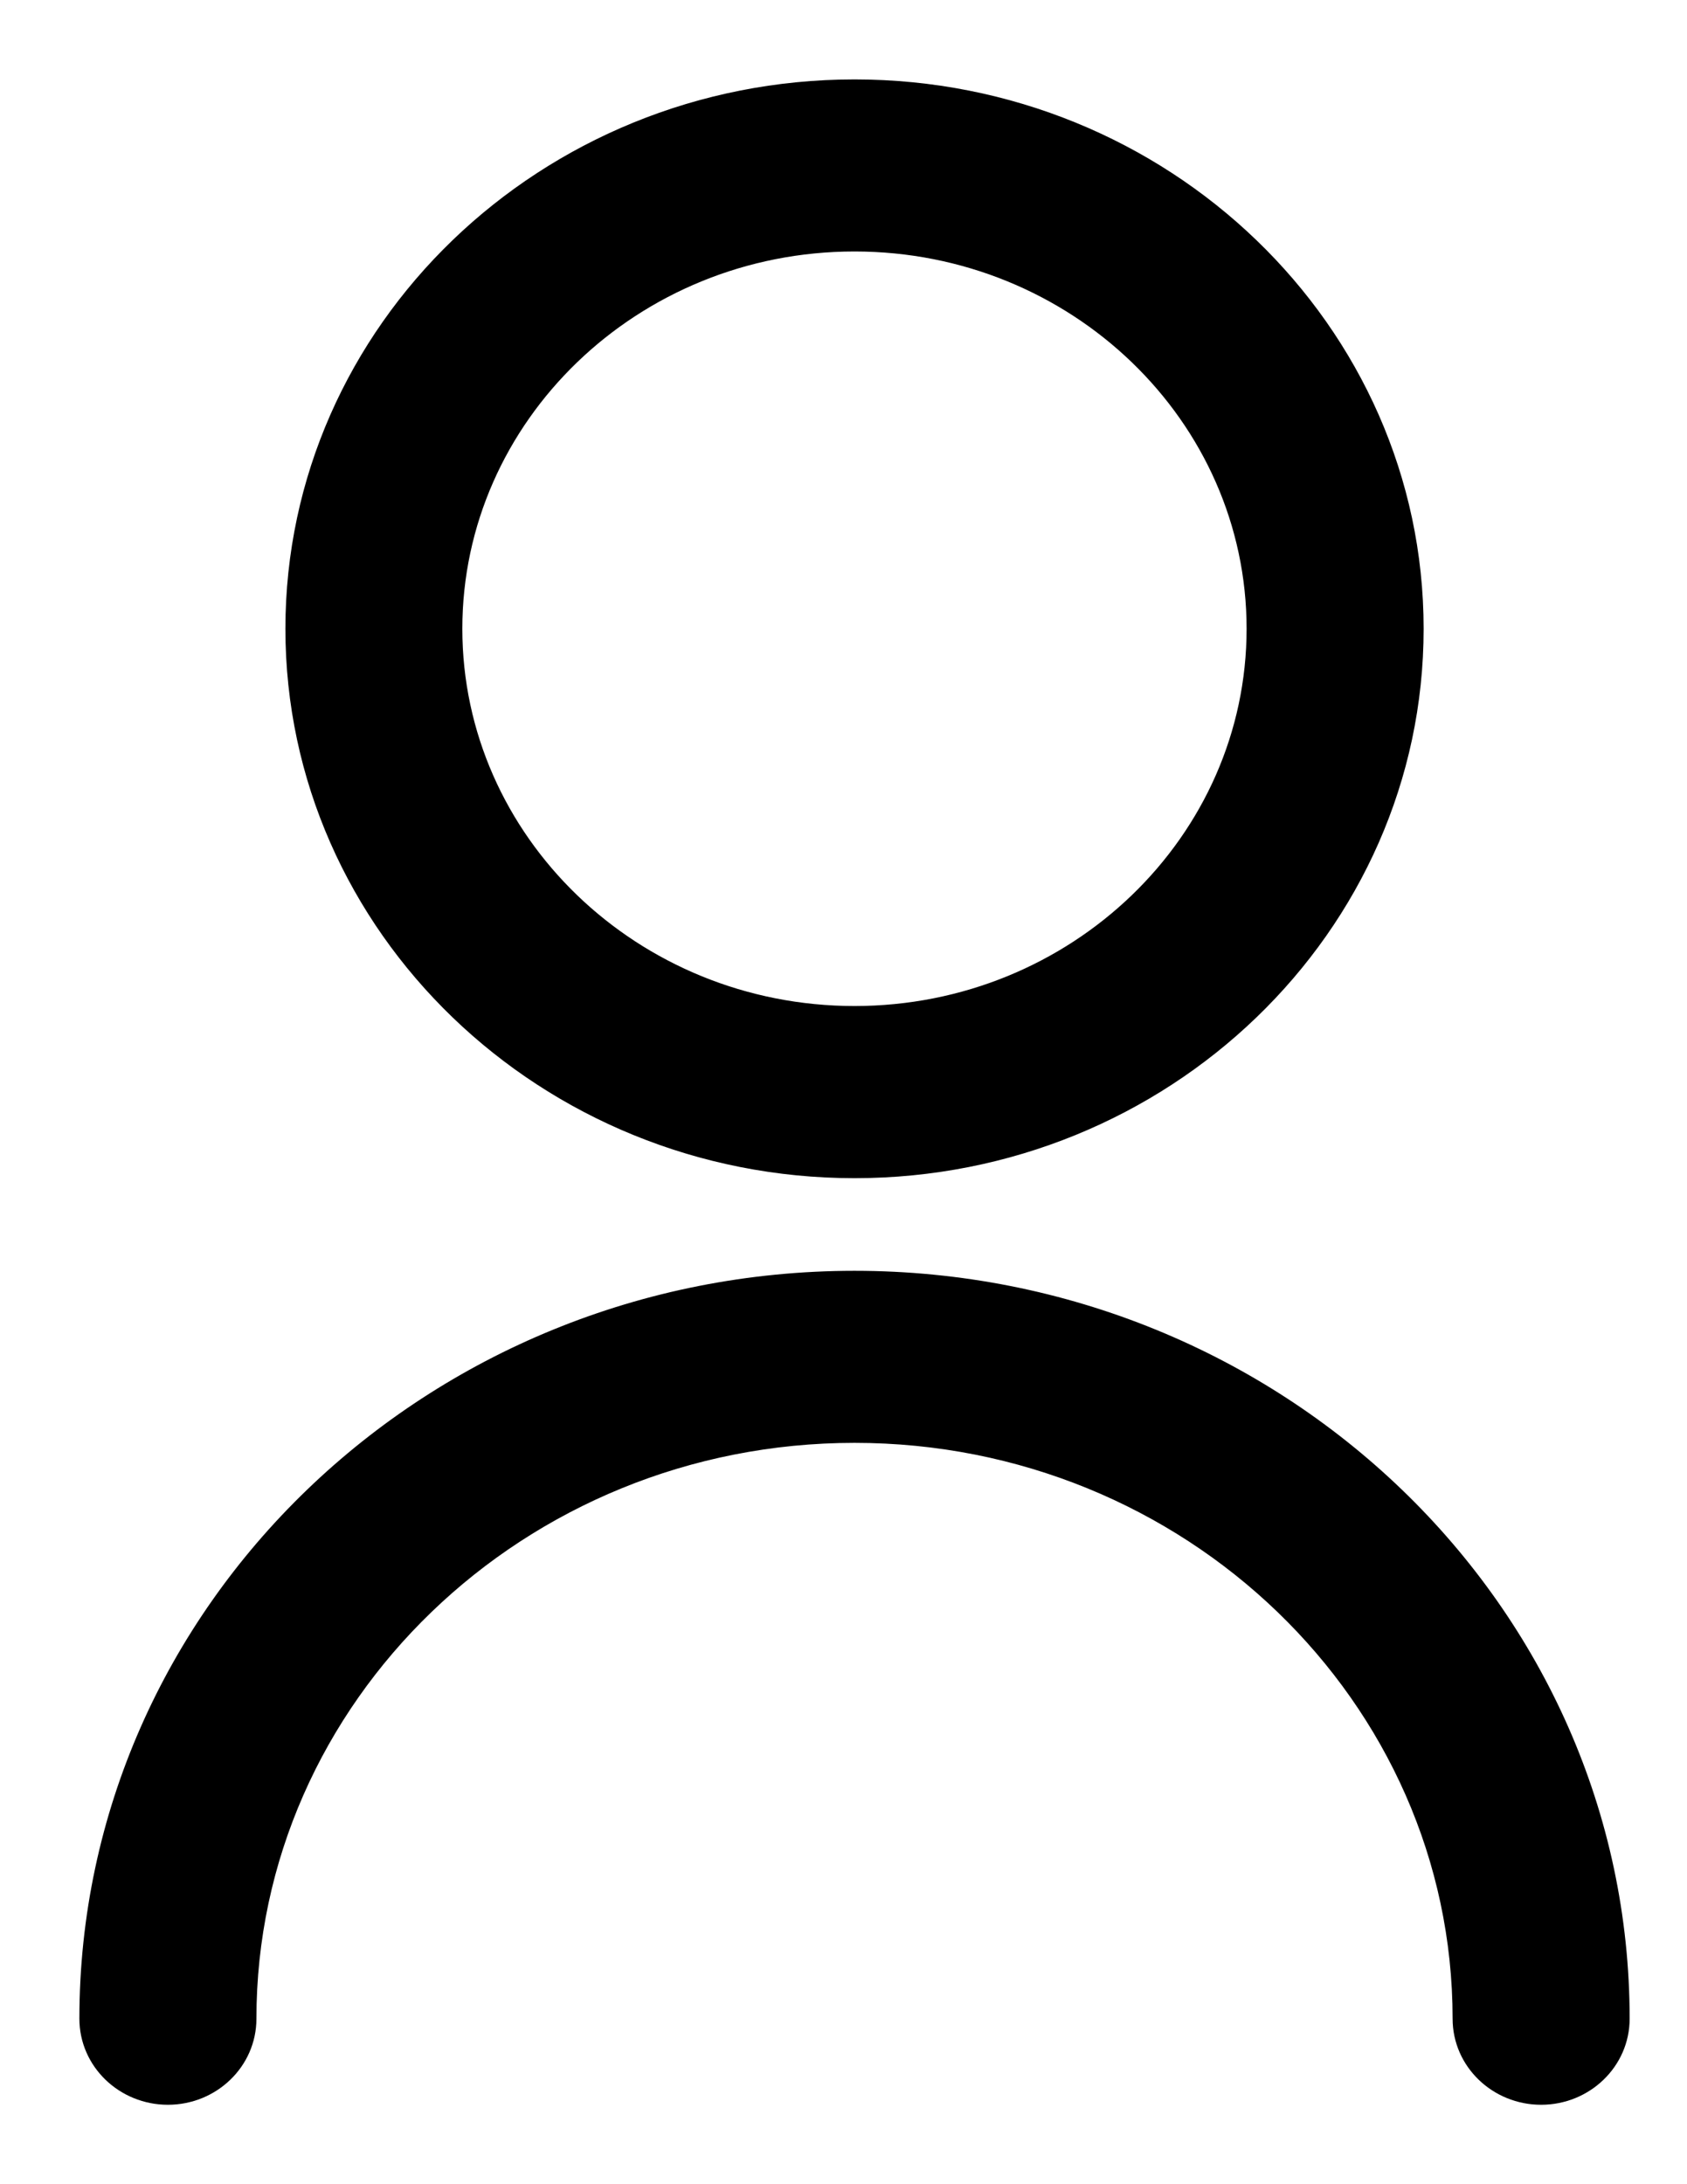 <svg width="17" height="22" viewBox="0 0 17 22" fill="none" xmlns="http://www.w3.org/2000/svg">
<path d="M8.611 11.767C11.715 11.767 14.246 9.333 14.246 6.333C14.246 3.334 11.715 0.9 8.611 0.9C5.507 0.9 2.976 3.334 2.976 6.333C2.976 9.333 5.507 11.767 8.611 11.767ZM8.611 2.433C10.848 2.433 12.662 4.186 12.662 6.333C12.662 8.48 10.848 10.233 8.611 10.233C6.373 10.233 4.559 8.48 4.559 6.333C4.559 4.186 6.373 2.433 8.611 2.433Z" fill="black" stroke="black" stroke-width="0.2"/>
<path d="M8.611 12.9C4.363 12.9 0.9 16.231 0.9 20.333C0.9 20.76 1.258 21.1 1.692 21.1C2.126 21.1 2.484 20.76 2.484 20.333C2.484 17.084 5.229 14.433 8.611 14.433C11.993 14.433 14.738 17.084 14.738 20.333C14.738 20.76 15.096 21.1 15.53 21.1C15.964 21.1 16.322 20.76 16.322 20.333C16.322 16.231 12.859 12.9 8.611 12.9Z" fill="black" stroke="black" stroke-width="0.2"/>
</svg>
